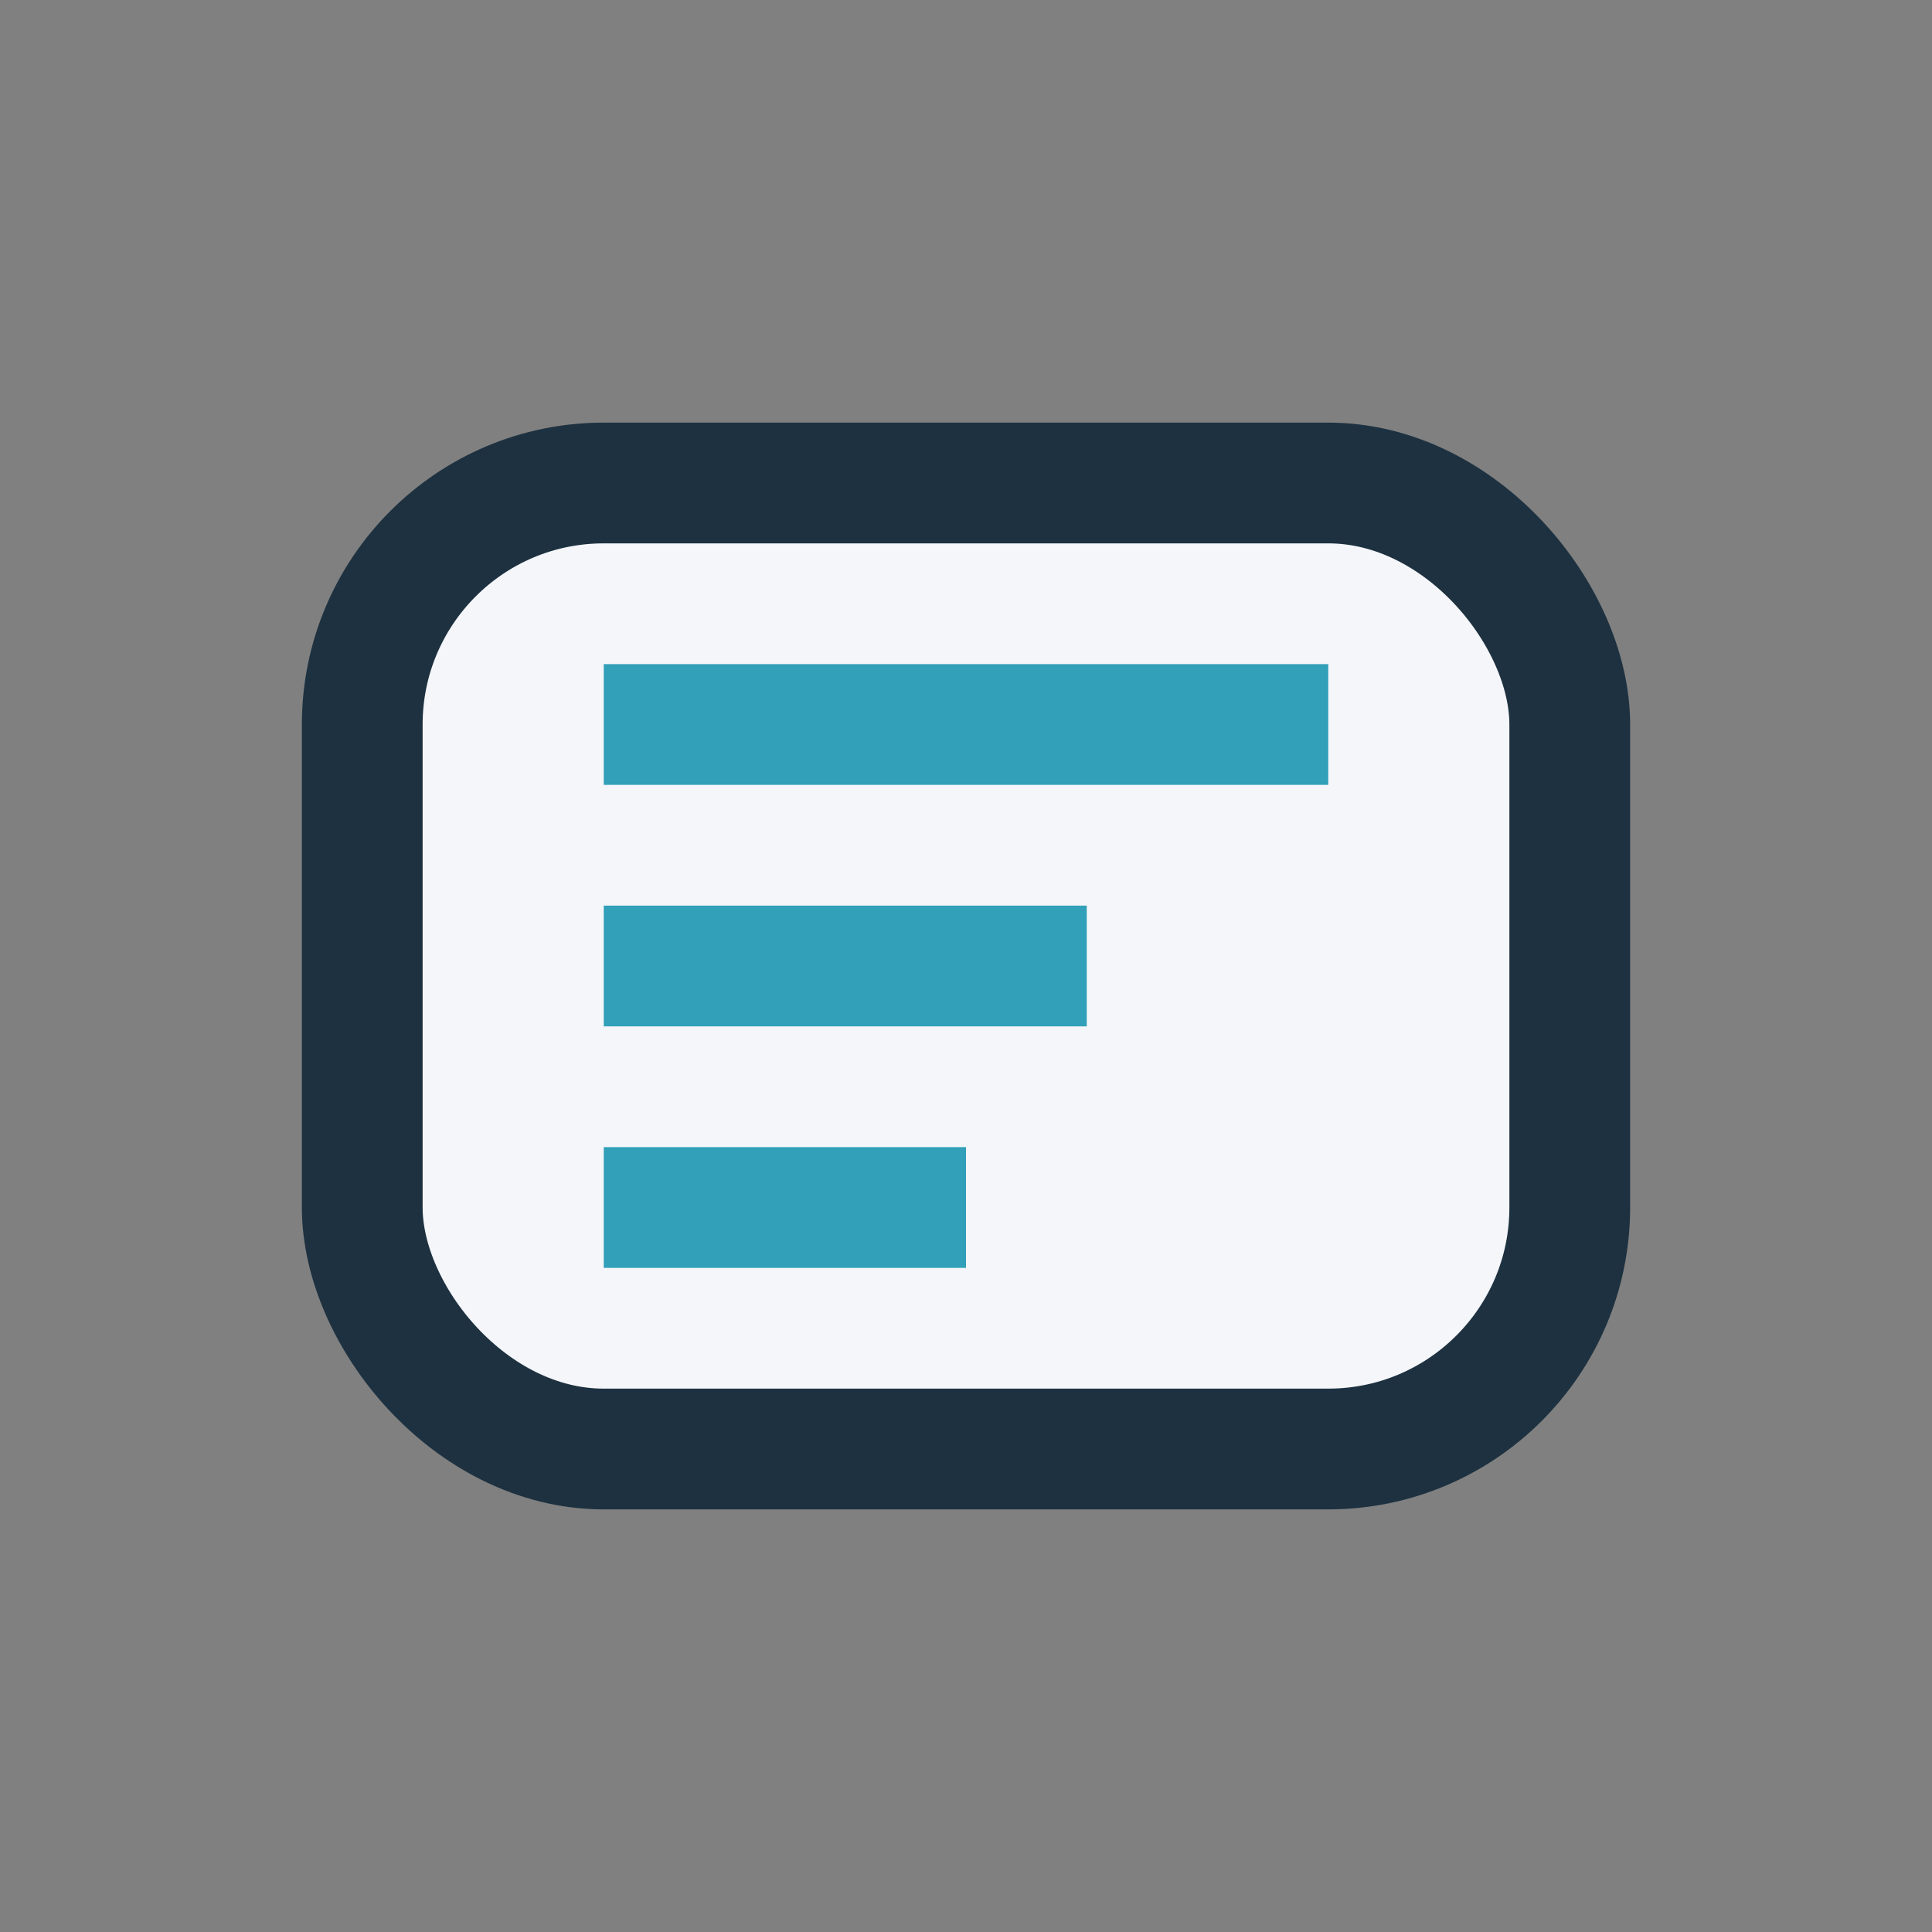 <?xml version="1.0" encoding="UTF-8"?>
<svg xmlns="http://www.w3.org/2000/svg" width="32" height="32" viewBox="0 0 32 32"><rect x="0" y="0" width="32" height="32" fill="#808080" stroke="none"/><rect x="6" y="8" width="20" height="16" rx="4" fill="#F5F6FA" stroke="#1D3140" stroke-width="2"/><path d="M10 12h12M10 16h8M10 20h6" stroke="#31A0B8" stroke-width="2"/></svg>